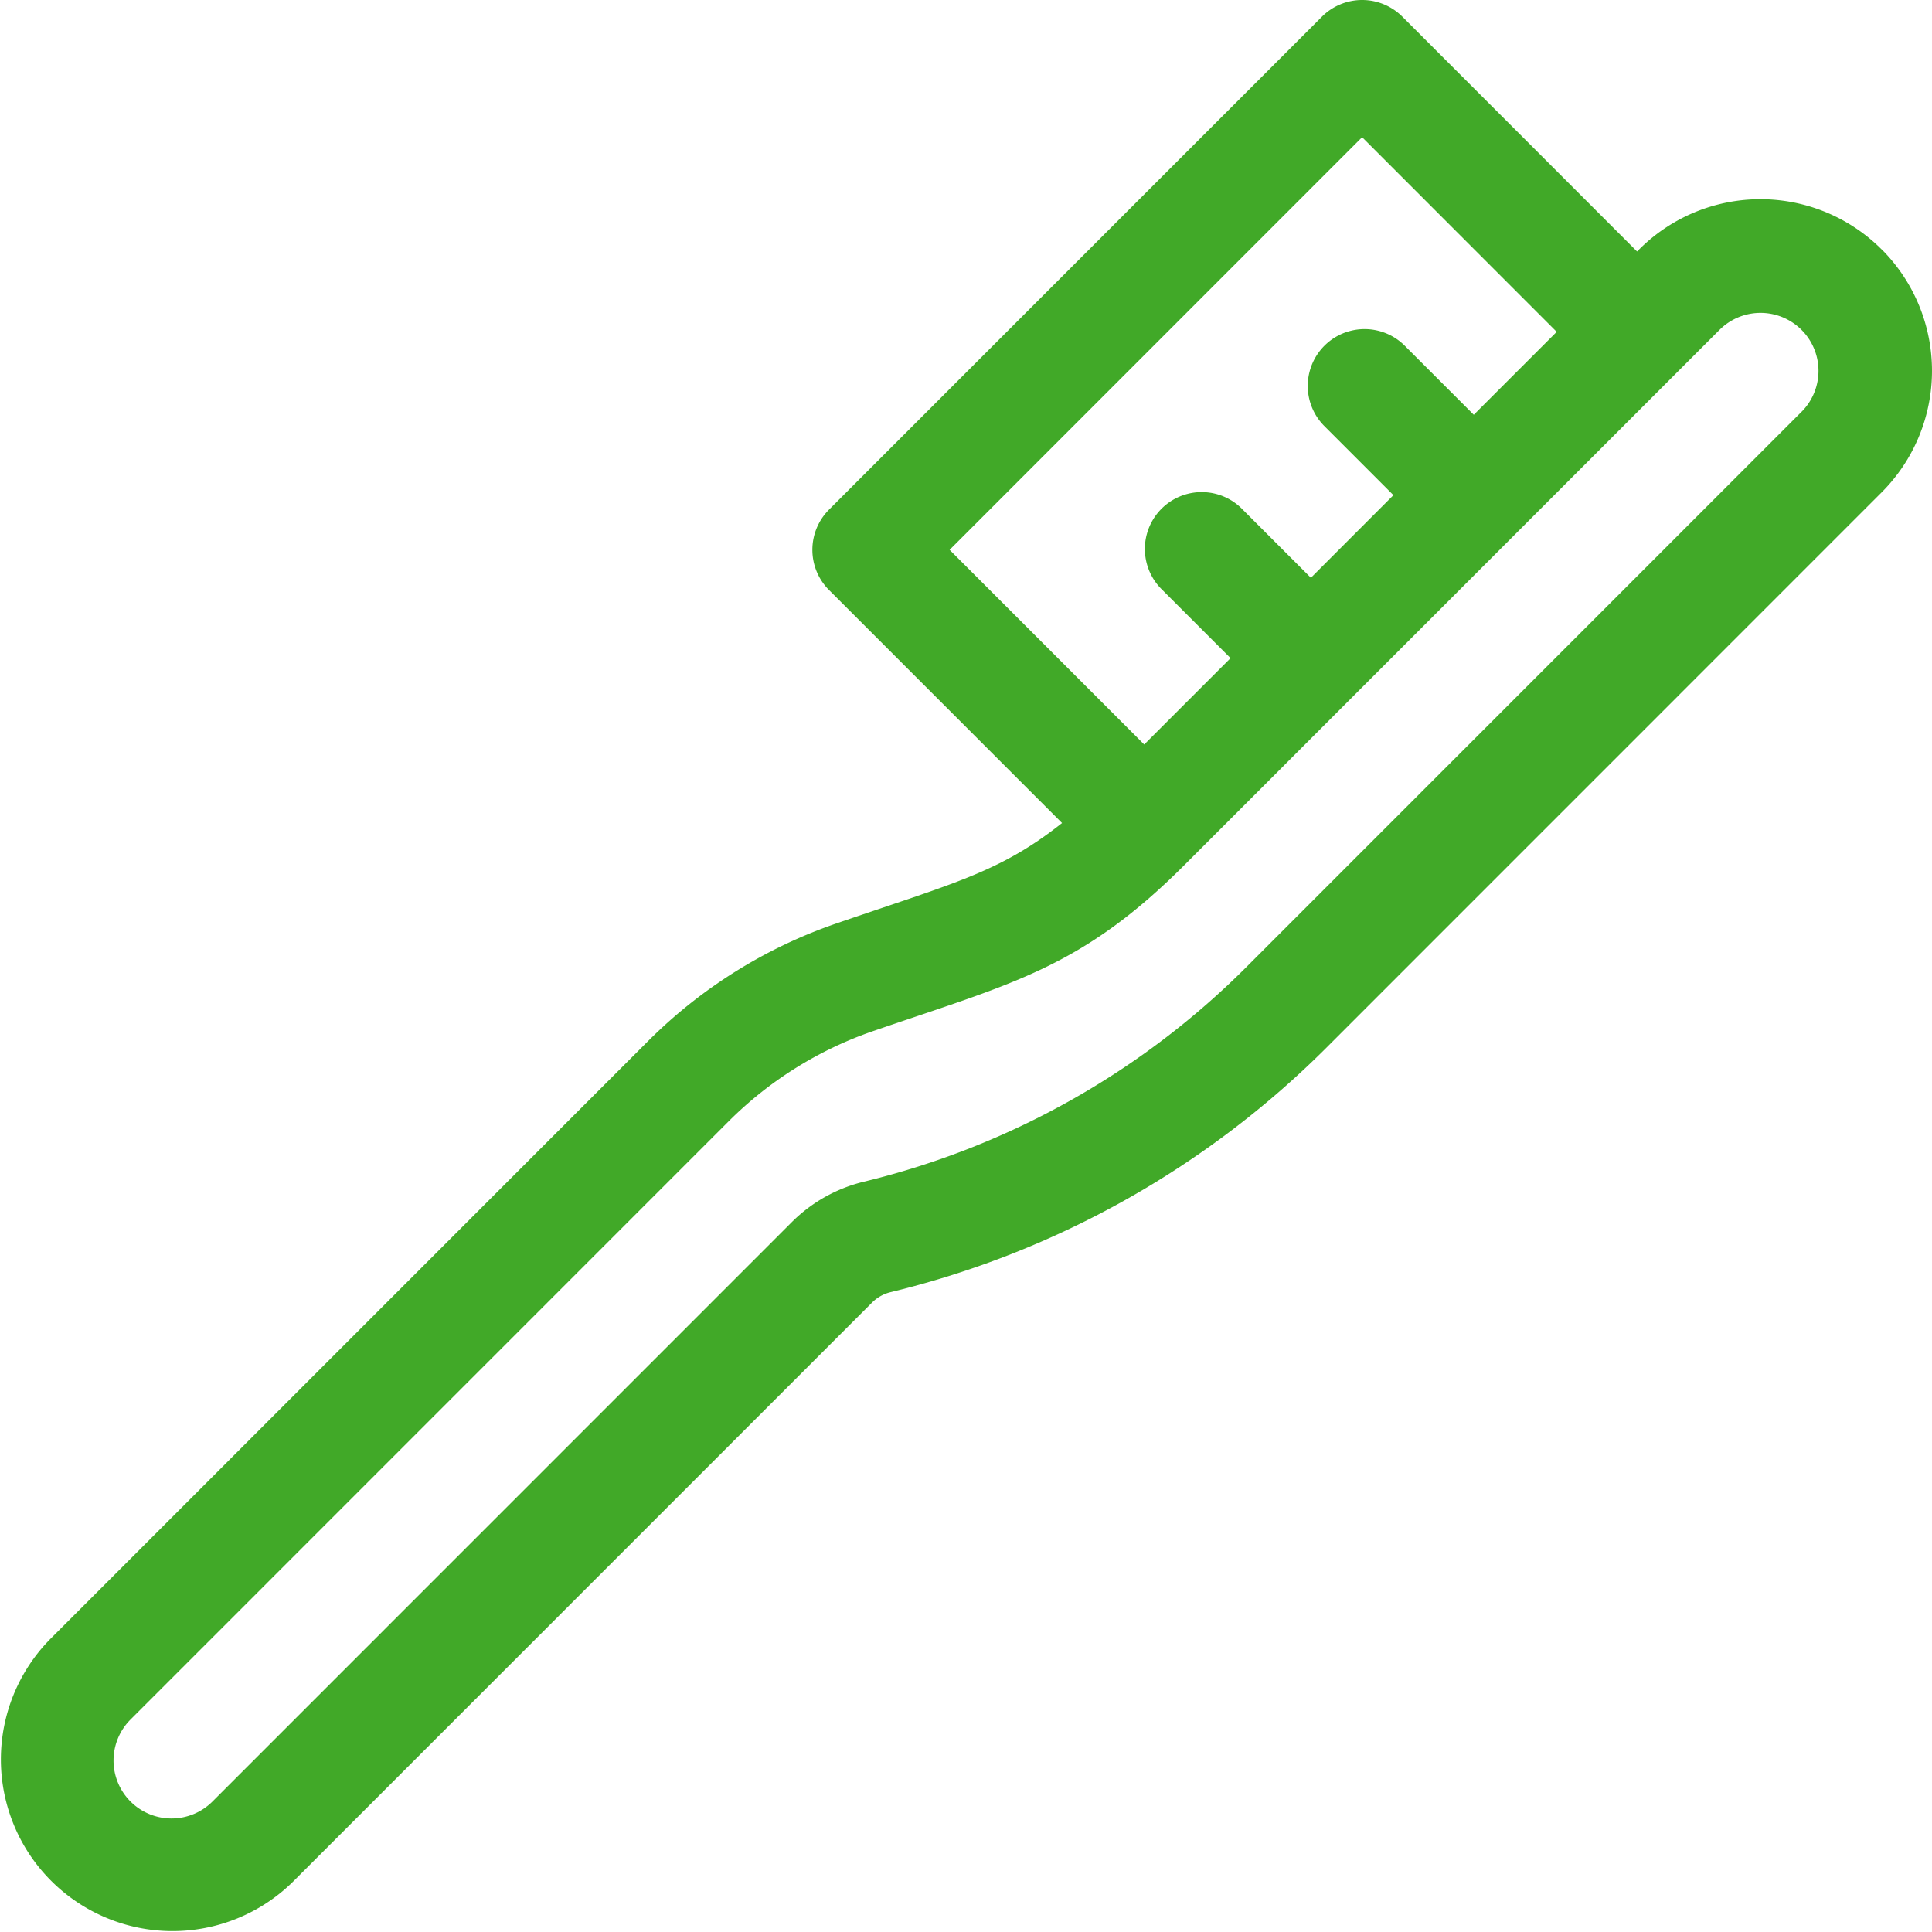 <svg xmlns="http://www.w3.org/2000/svg" width="130.164" height="130.175" viewBox="0 0 130.164 130.175">
  <path id="toothbrush" d="M126.8,16.811a11.553,11.553,0,0,0-16.353,0l-.132.132L94.5,1.121a3.83,3.83,0,0,0-5.415,0L55.874,34.336a3.829,3.829,0,0,0,0,5.414l15.7,15.7c-4.2,3.326-7.247,4.028-15.24,6.777a33.238,33.238,0,0,0-12.622,7.885L3.4,110.432a11.563,11.563,0,0,0,16.353,16.351l39.035-39.04a2.654,2.654,0,0,1,1.256-.692A62.247,62.247,0,0,0,89.411,70.56l37.393-37.4a11.576,11.576,0,0,0,0-16.351ZM91.791,9.243,104.9,22.358l-5.586,5.587-4.687-4.688a3.829,3.829,0,0,0-5.415,5.414L93.9,33.36,88.34,38.926l-4.687-4.688a3.829,3.829,0,0,0-5.415,5.414l4.688,4.689-5.816,5.818L64,37.043Zm29.6,18.505L84,65.146A54.594,54.594,0,0,1,58.242,79.609a10.308,10.308,0,0,0-4.867,2.72L14.34,121.369a3.905,3.905,0,1,1-5.523-5.522L49.128,75.53a25.538,25.538,0,0,1,9.7-6.058c9.4-3.232,14.025-4.226,21-11.2l36.043-36.048a3.905,3.905,0,1,1,5.523,5.523Z" transform="translate(-0.021 0)" fill="#41a928"/>
</svg>
